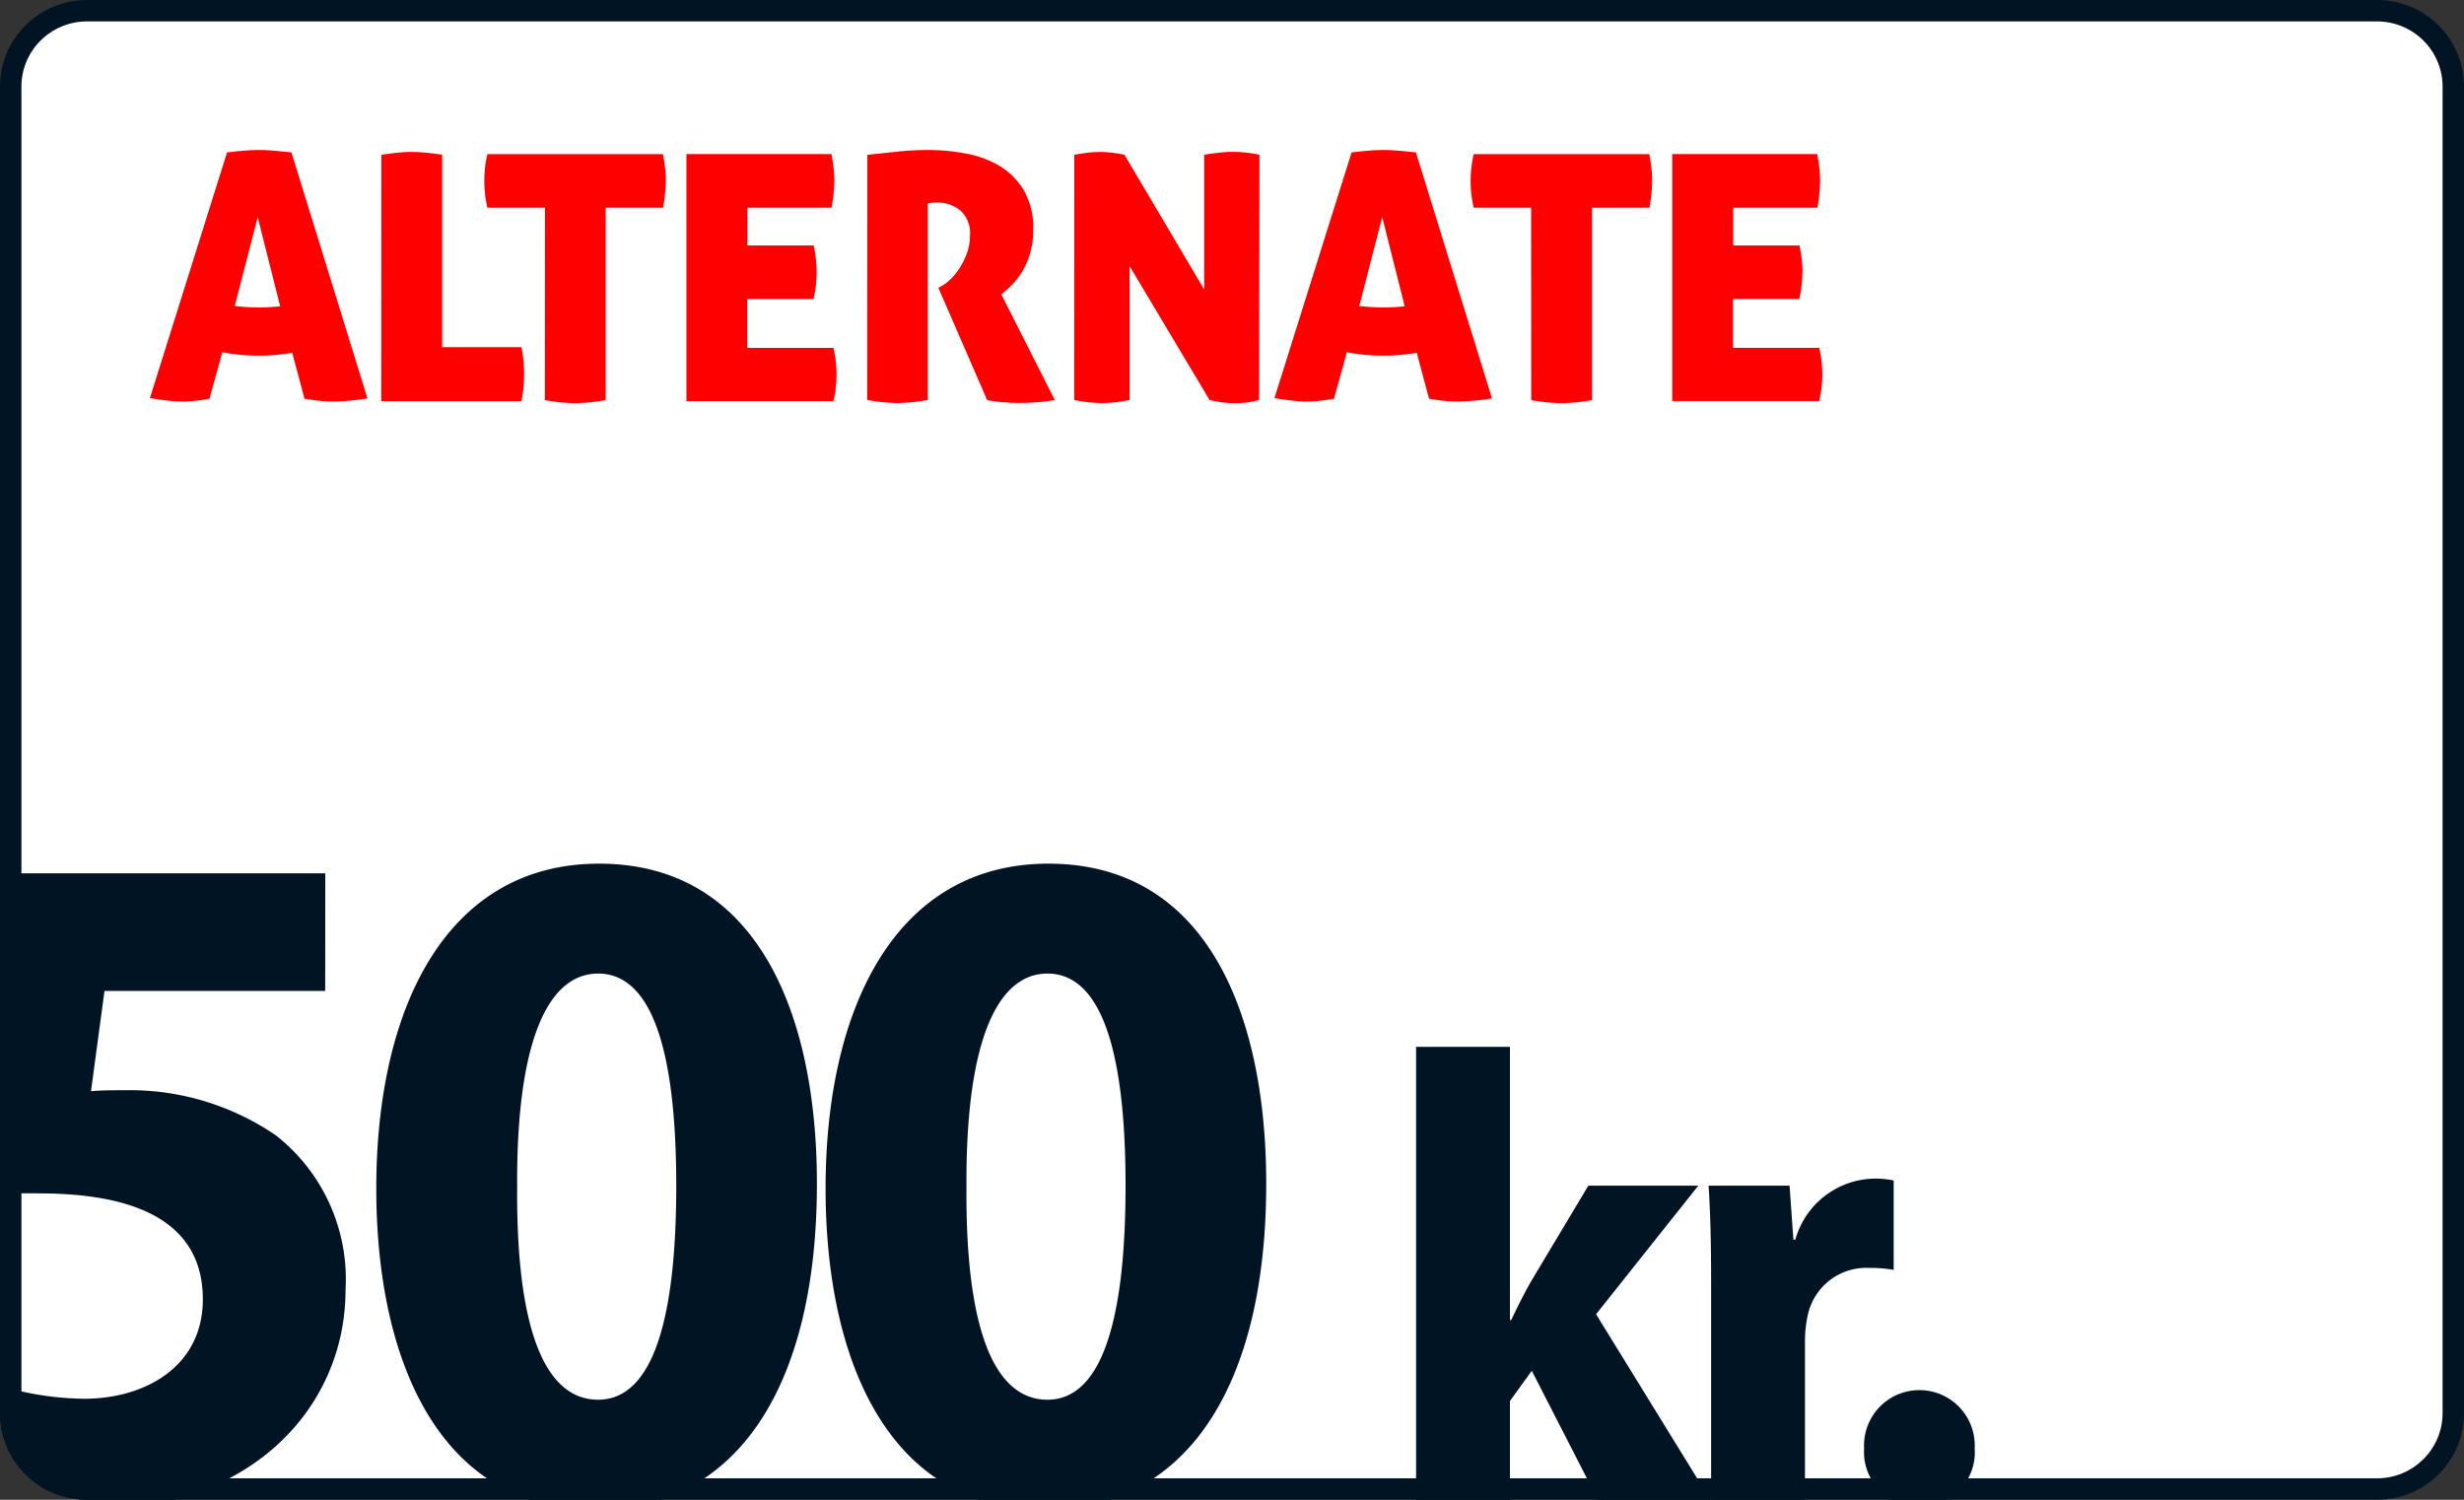<svg xmlns="http://www.w3.org/2000/svg" xmlns:xlink="http://www.w3.org/1999/xlink" width="115" height="70" viewBox="0 0 115 70">
  <rect x="0" y="0" width="115" height="70" fill="#333333" stroke="none"/>
  <defs>
    <clipPath id="clip-path">
      <path id="Pfad_23" data-name="Pfad 23" d="M4.059,0H110.941A4.049,4.049,0,0,1,115,4.038V65.962A4.049,4.049,0,0,1,110.941,70H4.059A4.049,4.049,0,0,1,0,65.962V4.038A4.049,4.049,0,0,1,4.059,0Z" fill="none" stroke="#001424" stroke-width="1"/>
    </clipPath>
  </defs>
  <g id="Gruppe_139" data-name="Gruppe 139" transform="translate(862 833)">
    <g id="Gruppe_116" data-name="Gruppe 116" transform="translate(-862 -833)">
      <g id="Pfad_22" data-name="Pfad 22" fill="#fff">
        <path d="M 110.941 69.5 L 4.059 69.5 C 2.096 69.5 0.5 67.913 0.5 65.962 L 0.5 4.038 C 0.5 2.087 2.096 0.5 4.059 0.5 L 110.941 0.5 C 112.904 0.5 114.5 2.087 114.5 4.038 L 114.5 65.962 C 114.5 67.913 112.904 69.5 110.941 69.5 Z" stroke="none"/>
        <path d="M 4.059 1 C 2.372 1 1 2.363 1 4.038 L 1 65.962 C 1 67.637 2.372 69 4.059 69 L 110.941 69 C 112.628 69 114 67.637 114 65.962 L 114 4.038 C 114 2.363 112.628 1 110.941 1 L 4.059 1 M 4.059 0 L 110.941 0 C 113.183 0 115 1.808 115 4.038 L 115 65.962 C 115 68.192 113.183 70 110.941 70 L 4.059 70 C 1.817 70 0 68.192 0 65.962 L 0 4.038 C 0 1.808 1.817 0 4.059 0 Z" stroke="none" fill="#001424"/>
      </g>
      <g id="Gruppe_maskieren_6" data-name="Gruppe maskieren 6" clip-path="url(#clip-path)">
        <path id="Pfad_29" data-name="Pfad 29" d="M19.935,4.75H4.995L3.2,19.915A18.664,18.664,0,0,1,6.57,19.69c5.085,0,7.65,1.665,7.65,4.95,0,3.1-2.655,4.635-5.535,4.635a14.008,14.008,0,0,1-5.85-1.35L1.71,32.92a16.536,16.536,0,0,0,7.335,1.53c7.425,0,11.835-4.77,11.835-10.26a8.538,8.538,0,0,0-3.24-7.2,12.07,12.07,0,0,0-7.065-2.115c-.585,0-1.035,0-1.575.045l.63-4.68h10.3Zm12.78-.45c-7.11,0-10.4,6.705-10.4,15.165,0,8.055,2.97,14.985,10.215,14.985,6.615,0,10.35-5.76,10.35-15.21C42.885,11.545,40.23,4.3,32.715,4.3ZM32.67,9.43c2.475,0,3.645,3.51,3.645,9.9,0,6.7-1.26,9.99-3.645,9.99-2.43,0-3.825-3.15-3.78-9.9C28.845,12.58,30.33,9.43,32.67,9.43ZM53.685,4.3c-7.11,0-10.4,6.705-10.4,15.165,0,8.055,2.97,14.985,10.215,14.985,6.615,0,10.35-5.76,10.35-15.21C63.855,11.545,61.2,4.3,53.685,4.3ZM53.64,9.43c2.475,0,3.645,3.51,3.645,9.9,0,6.7-1.26,9.99-3.645,9.99-2.43,0-3.825-3.15-3.78-9.9C49.815,12.58,51.3,9.43,53.64,9.43Zm21.585,3.42h-4.38V34h4.38V29.38l1.02-1.41L79.335,34h5.25l-5.34-8.67,4.77-6h-5.13l-2.64,4.41c-.33.57-.63,1.17-.96,1.86h-.06ZM84.615,34h4.38V26.56a5.775,5.775,0,0,1,.12-1.14,2.794,2.794,0,0,1,2.91-2.25,5.926,5.926,0,0,1,1.11.09V19.09a3.9,3.9,0,0,0-4.59,2.76h-.09l-.18-2.52h-3.78c.09,1.29.12,2.76.12,4.71Zm9.72.3a2.522,2.522,0,0,0,2.58-2.7,2.584,2.584,0,1,0-5.16,0A2.538,2.538,0,0,0,94.335,34.3Z" transform="translate(-4.753 36.011)" fill="#001424"/>
      </g>
    </g>
    <g id="Gruppe_127" data-name="Gruppe 127" transform="translate(-925.917 -1211.531)">
      <path id="Pfad_24" data-name="Pfad 24" d="M199.874,391.7a6.149,6.149,0,0,1-.144,1.251h-3.095v2.277h4.025a5.867,5.867,0,0,1,.145,1.219,6.053,6.053,0,0,1-.145,1.267H193.8V386.186h6.767q.064.353.1.657a5.441,5.441,0,0,1,.033.577,7.516,7.516,0,0,1-.129,1.267h-3.928v1.764h3.095a6.32,6.32,0,0,1,.144,1.251m-12.67-3.014h-2.678a5.47,5.47,0,0,1,0-2.5h8.194q.064.353.1.657a5.4,5.4,0,0,1,.033.577,7.567,7.567,0,0,1-.128,1.267h-2.678v8.98a8.73,8.73,0,0,1-1.411.144,8.563,8.563,0,0,1-1.427-.144Zm-46.025,0H138.5a5.5,5.5,0,0,1,0-2.5h8.194q.065.353.1.657a5.478,5.478,0,0,1,.032.577,7.528,7.528,0,0,1-.128,1.267h-2.678v8.98a8.73,8.73,0,0,1-1.411.144,8.568,8.568,0,0,1-1.427-.144Zm-7.636-2.47q.433-.064.786-.1c.235-.022.444-.032.625-.032s.409.01.649.032.5.053.778.1v8.98h3.7a6.228,6.228,0,0,1,.1.7q.025.3.024.537c0,.182-.008.371-.024.57a6.825,6.825,0,0,1-.1.713h-6.542Z" transform="translate(-51.835 -0.463)" fill="#ff0001"/>
      <path id="Pfad_25" data-name="Pfad 25" d="M77.518,385.644q-.465-.048-.827-.08c-.241-.022-.463-.032-.667-.032q-.369,0-.731.032t-.779.08l-3.6,11.467q.466.08.843.12a6.369,6.369,0,0,0,.667.041,5.608,5.608,0,0,0,.594-.032q.305-.032.675-.1l.6-2.167a9.082,9.082,0,0,0,3.263.023l.572,2.143q.369.064.69.1a6.382,6.382,0,0,0,.643.032,10.52,10.52,0,0,0,1.606-.145Zm-1.574,3.019,1.049,4.163a9.189,9.189,0,0,1-2.119-.015Z" fill="#ff0001"/>
      <path id="Pfad_26" data-name="Pfad 26" d="M382.112,385.644q-.465-.048-.827-.08c-.241-.022-.463-.032-.666-.032q-.369,0-.731.032t-.779.08l-3.6,11.467q.466.08.843.12a6.375,6.375,0,0,0,.667.041,5.607,5.607,0,0,0,.594-.032q.305-.032.675-.1l.6-2.167a9.082,9.082,0,0,0,3.263.023l.572,2.143q.37.064.691.1a6.377,6.377,0,0,0,.643.032,10.521,10.521,0,0,0,1.606-.145Zm-1.573,3.019,1.049,4.163a9.185,9.185,0,0,1-2.119-.015Z" transform="translate(-252.111)" fill="#ff0001"/>
      <path id="Pfad_27" data-name="Pfad 27" d="M234.332,385.756q.353-.064.642-.1a4.963,4.963,0,0,1,.561-.032,4.714,4.714,0,0,1,.6.04q.312.04.537.088l3.72,6.286v-6.286q.416-.064.754-.1t.609-.032a5.393,5.393,0,0,1,.577.032c.2.021.417.053.641.1l-.016,11.449a3.809,3.809,0,0,1-.465.1,4.223,4.223,0,0,1-.657.048,4.18,4.18,0,0,1-.722-.056q-.321-.056-.465-.088l-3.736-6.254V397.2a6.442,6.442,0,0,1-1.283.144,6.691,6.691,0,0,1-1.3-.144Zm-9.659,0q.785-.08,1.451-.152a12.991,12.991,0,0,1,1.4-.072,9.39,9.39,0,0,1,1.764.168,4.726,4.726,0,0,1,1.572.585,3.275,3.275,0,0,1,1.122,1.139,3.509,3.509,0,0,1,.433,1.828,3.855,3.855,0,0,1-.137,1.067,3.667,3.667,0,0,1-.352.842,3.365,3.365,0,0,1-.481.641,4.465,4.465,0,0,1-.521.465l2.5,4.939q-.385.064-.842.1c-.3.022-.579.032-.826.032-.213,0-.462-.01-.745-.032a6.245,6.245,0,0,1-.746-.1l-2.277-5.243.144-.08a1.784,1.784,0,0,0,.425-.321,3,3,0,0,0,.433-.537,3.393,3.393,0,0,0,.337-.7,2.385,2.385,0,0,0,.136-.8,1.427,1.427,0,0,0-.449-1.171,1.682,1.682,0,0,0-1.106-.369,2.037,2.037,0,0,0-.272.016.572.572,0,0,0-.144.032V397.2a8.656,8.656,0,0,1-1.4.144,8.547,8.547,0,0,1-1.427-.144Zm-2.366,5.484a6.154,6.154,0,0,1-.144,1.251h-3.095v2.277h4.025a5.863,5.863,0,0,1,.144,1.219,6.055,6.055,0,0,1-.144,1.267H216.23V385.723H223q.064.353.1.658a5.527,5.527,0,0,1,.032.577,7.571,7.571,0,0,1-.129,1.267h-3.929v1.764h3.095A6.322,6.322,0,0,1,222.307,391.24Z" transform="translate(-120.275)" fill="#ff0001"/>
    </g>
  </g>
</svg>
